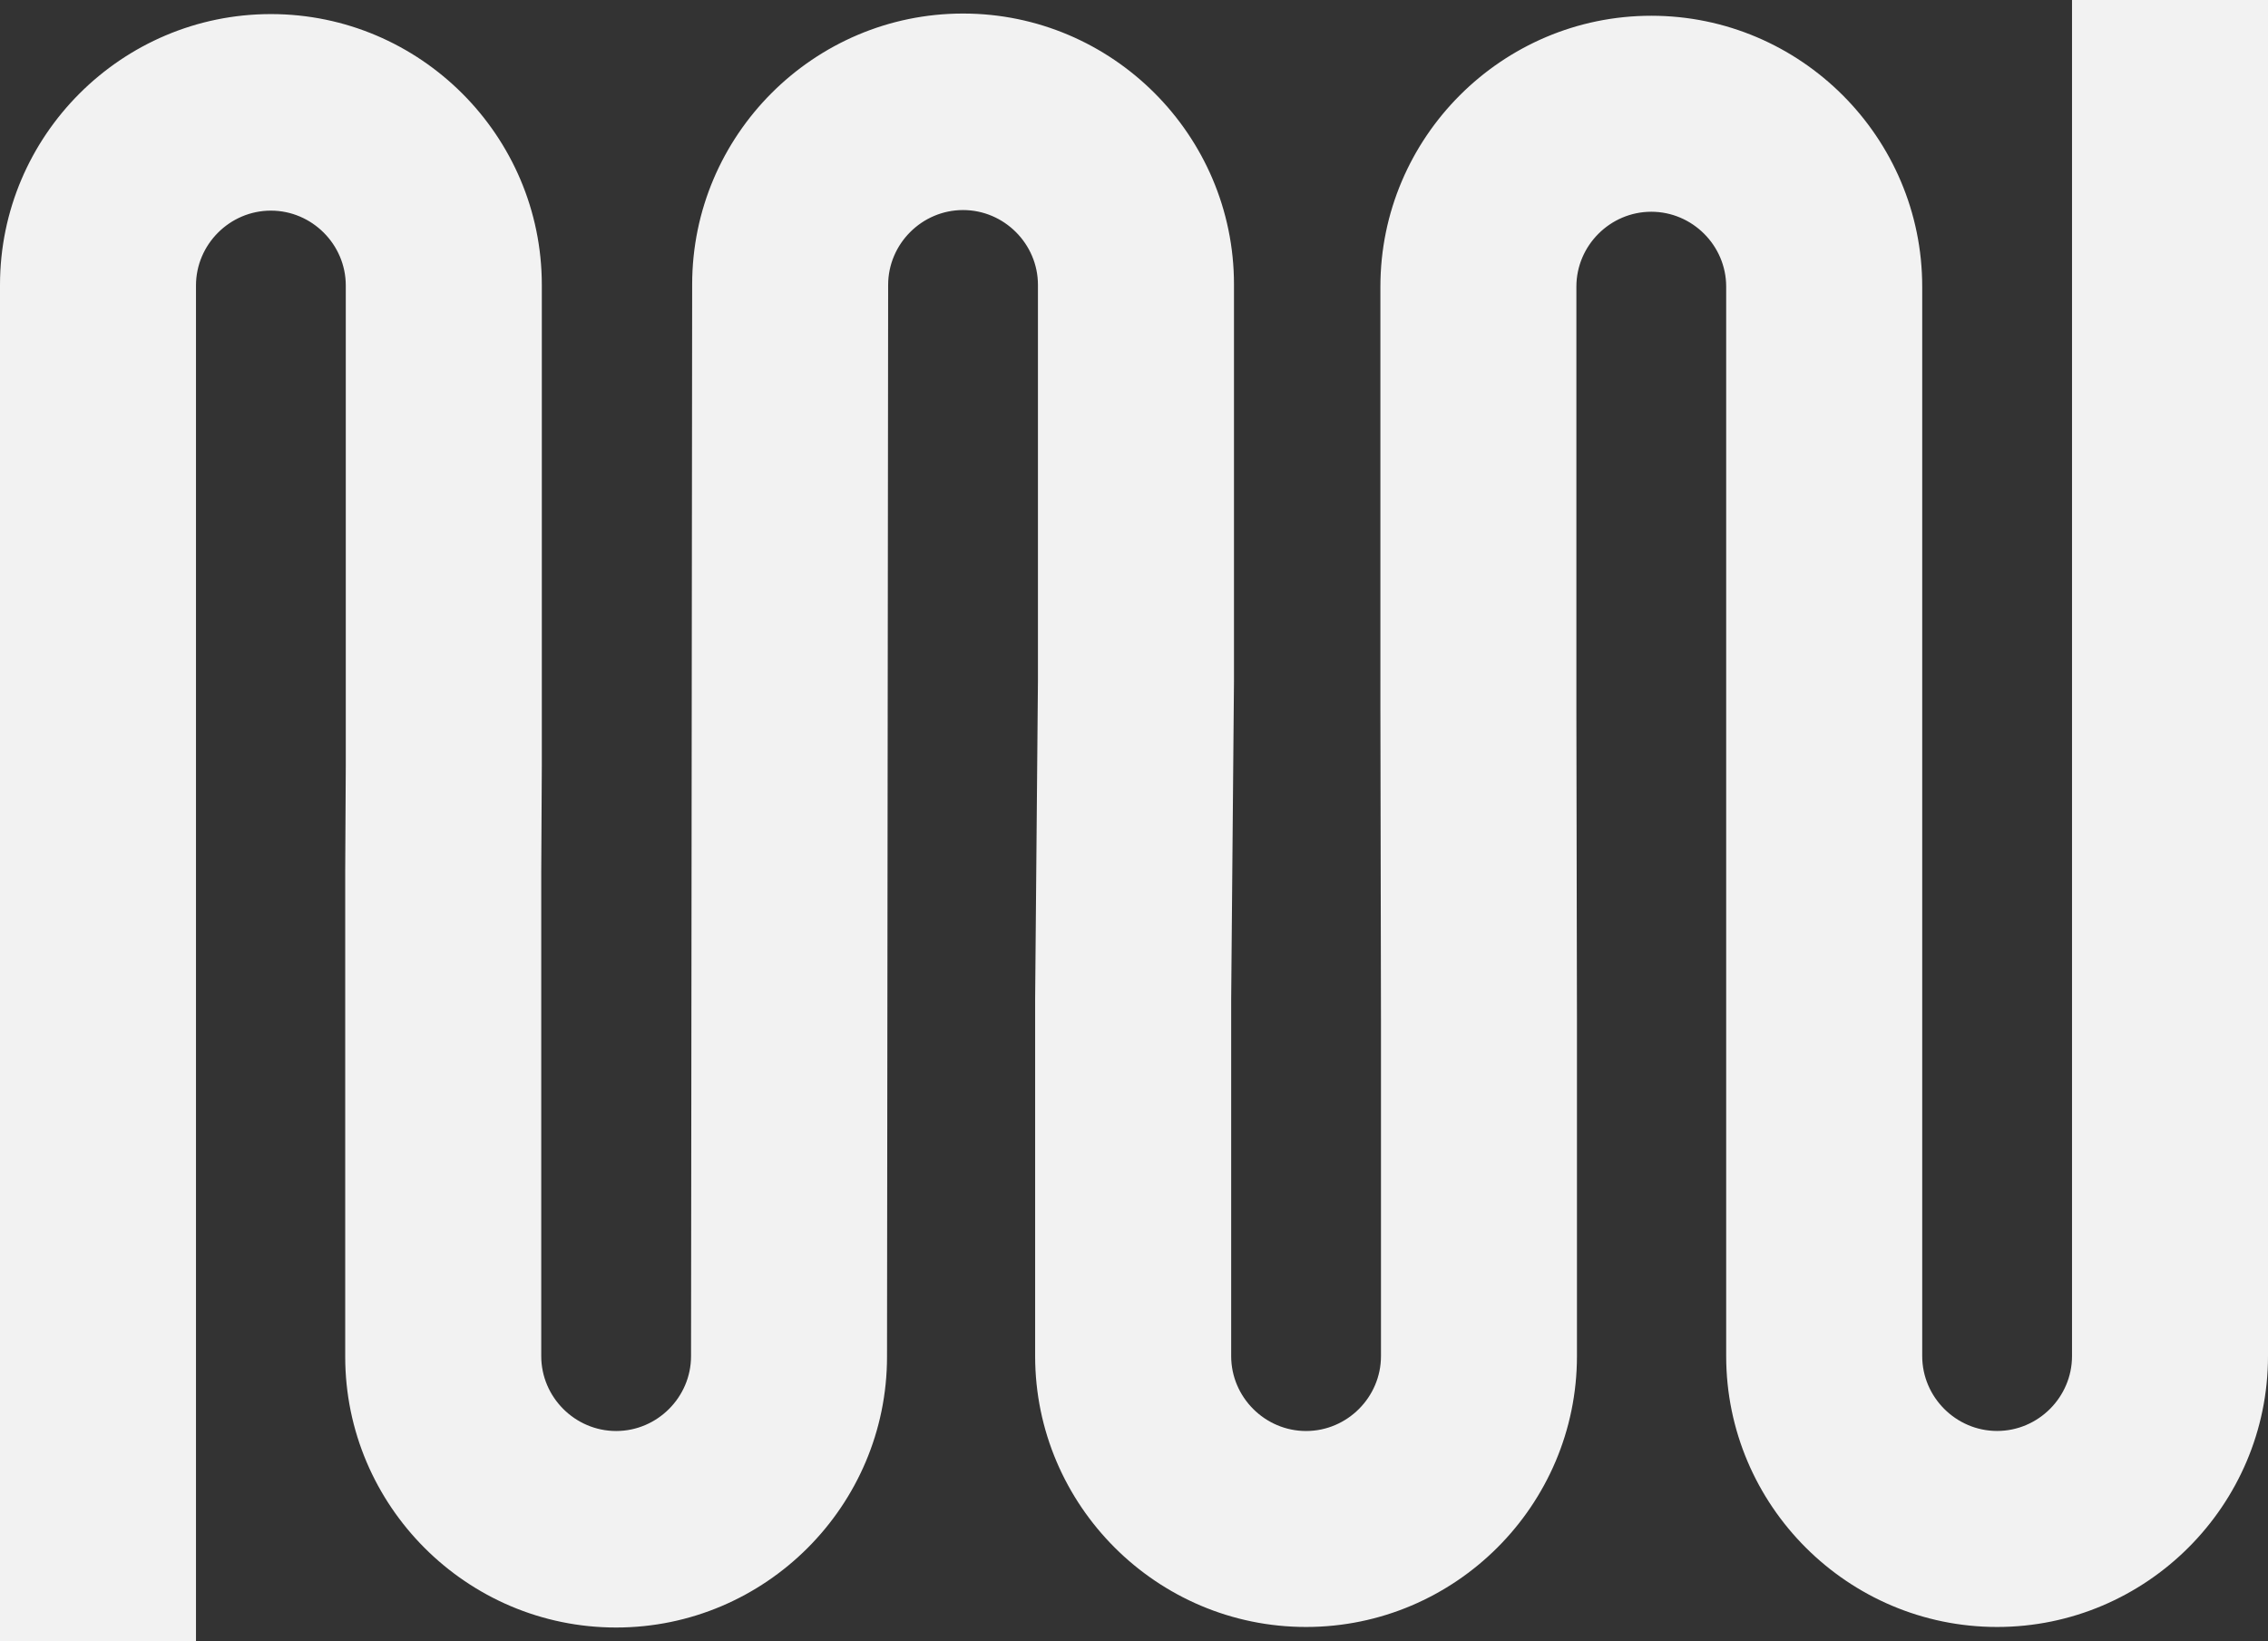 <?xml version="1.0" encoding="UTF-8"?>
<svg id="_レイヤー_2" data-name="レイヤー 2" xmlns="http://www.w3.org/2000/svg" viewBox="0 0 830.9 601.25">
  <rect x="0" y="0" width="830.9" height="601.25" fill="#333333" stroke="none"/>
  <defs>
    <style>
      .cls-1 {
        fill: #f2f2f2;
      }
    </style>
  </defs>
  <g id="_レイヤー_4" data-name="レイヤー 4">
    <path class="cls-1" d="m71.8,601.25H0V104.4C0,49.73,44.57,5.16,99.25,5.16s99.25,44.57,99.25,99.25v176.21l-.21,38.79v177.45c0,15.06,12.38,27.44,27.44,27.44s27.44-12.38,27.44-27.44l.41-392.65c0-54.68,44.57-99.25,99.25-99.25s99.25,44.57,99.25,99.25v145.26l-1.03,116.78v130.61c0,15.06,12.38,27.44,27.44,27.44s27.44-12.38,27.44-27.44v-123.39l-.21-112.66V105.02c0-54.68,44.57-99.25,99.25-99.25s99.25,44.57,99.25,99.25v391.82c0,15.06,12.38,27.44,27.44,27.44s27.44-12.38,27.44-27.44V0h71.8v496.85c0,54.68-44.57,99.25-99.25,99.25s-99.25-44.57-99.25-99.25V105.02c0-15.06-12.38-27.44-27.44-27.44s-27.44,12.38-27.44,27.44v155.78l.21,112.66v123.39c0,54.68-44.57,99.25-99.25,99.25s-99.25-44.57-99.25-99.25v-130.81l1.03-116.78V104.4c0-15.06-12.38-27.44-27.44-27.44s-27.44,12.38-27.44,27.44l-.41,392.65c0,54.68-44.57,99.25-99.25,99.25s-99.25-44.57-99.25-99.25v-177.86l.21-38.79V104.61c0-15.06-12.38-27.44-27.44-27.44s-27.44,12.38-27.44,27.44v496.64Z"/>
  </g>
</svg>